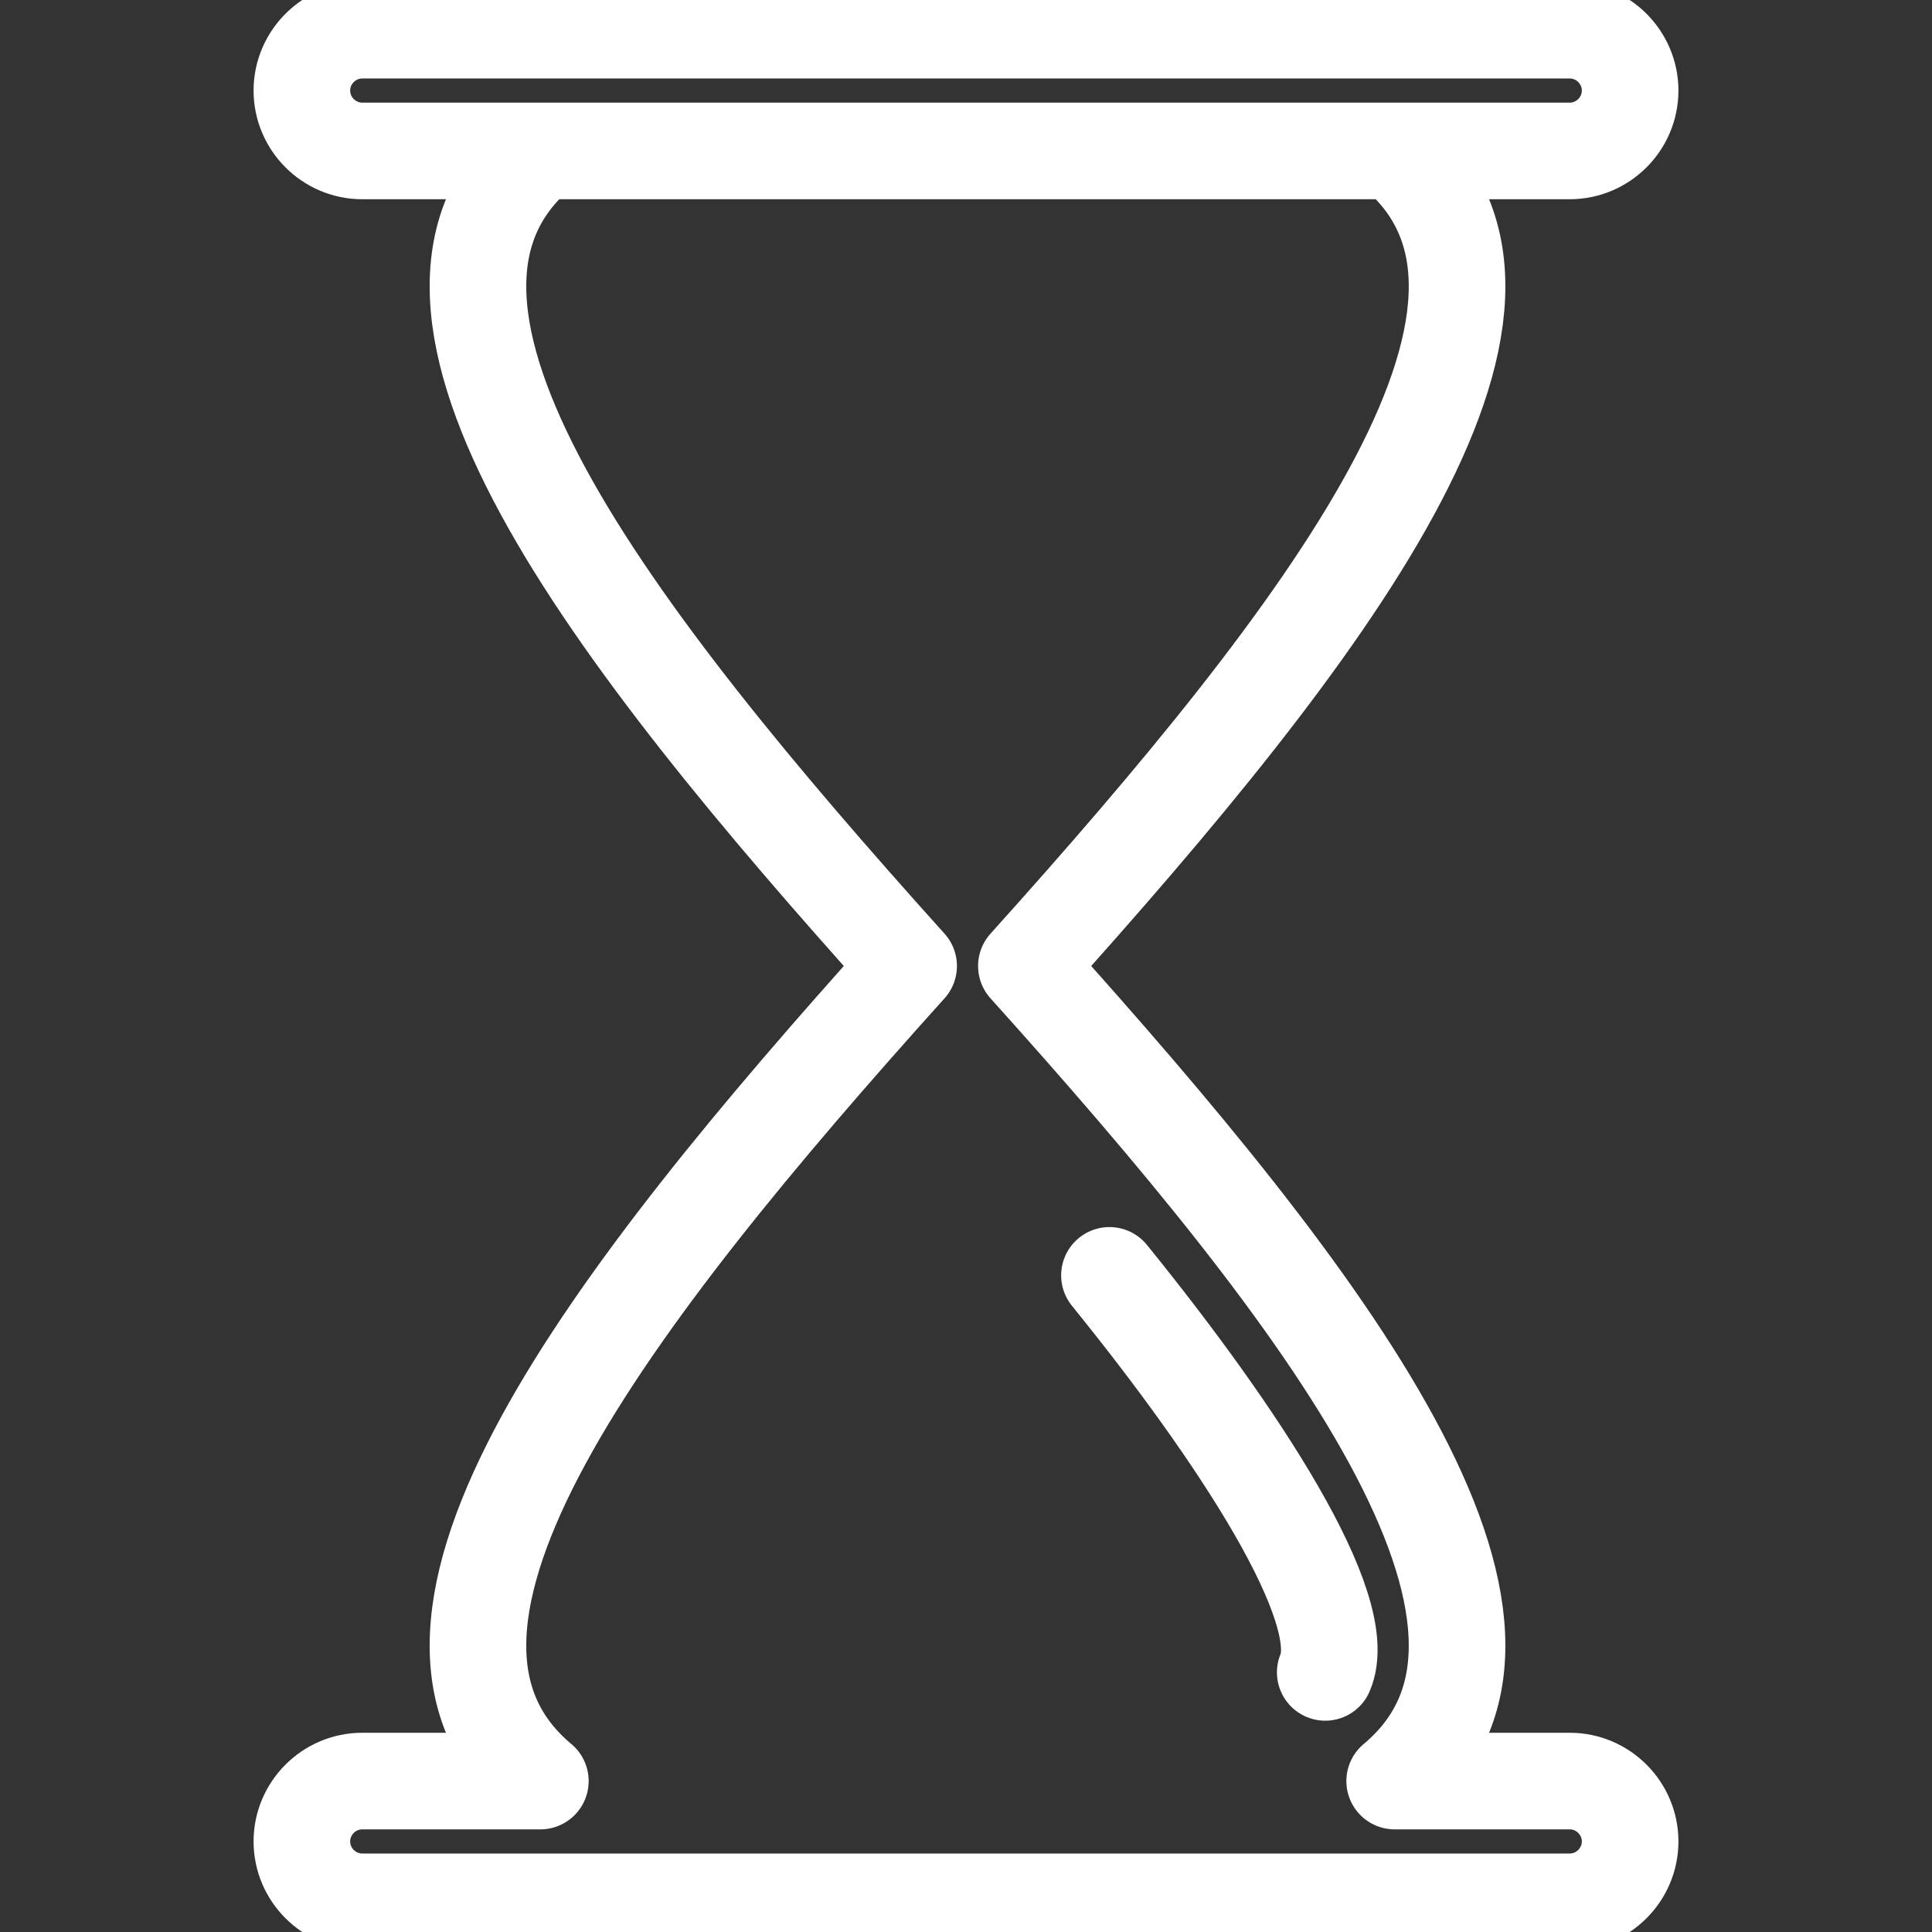 <svg xmlns="http://www.w3.org/2000/svg" width="16" height="16" viewBox="0 0 16 16" fill="none">
<rect x="0" y="0" width="16" height="16" fill="#333333" stroke="none"/>
<g clip-path="url(#clip0_3654_11889)">
<path d="M13 14.75H11.55C13.075 13.475 10.975 10.75 8.5 8C10.975 5.25 13.075 2.525 11.55 1.25H13C13.275 1.25 13.5 1.025 13.5 0.75C13.5 0.475 13.275 0.25 13 0.25H3C2.725 0.25 2.5 0.475 2.5 0.75C2.5 1.025 2.725 1.25 3 1.25H11.75H4.475C2.95 2.525 5.05 5.25 7.525 8C5.05 10.75 2.95 13.475 4.475 14.75H3C2.725 14.75 2.5 14.975 2.5 15.25C2.5 15.525 2.725 15.75 3 15.75H13C13.275 15.75 13.5 15.525 13.5 15.25C13.5 14.975 13.275 14.75 13 14.75Z" stroke="white" stroke-width="0.8" stroke-linejoin="round"/>
<path d="M9.188 10.562C10.262 11.887 11.2 13.325 10.975 13.85" stroke="white" stroke-width="0.8" stroke-linecap="round" stroke-linejoin="round"/>
</g>
<defs>
<clipPath id="clip0_3654_11889">
<rect width="16" height="16" fill="white"/>
</clipPath>
</defs>
</svg>